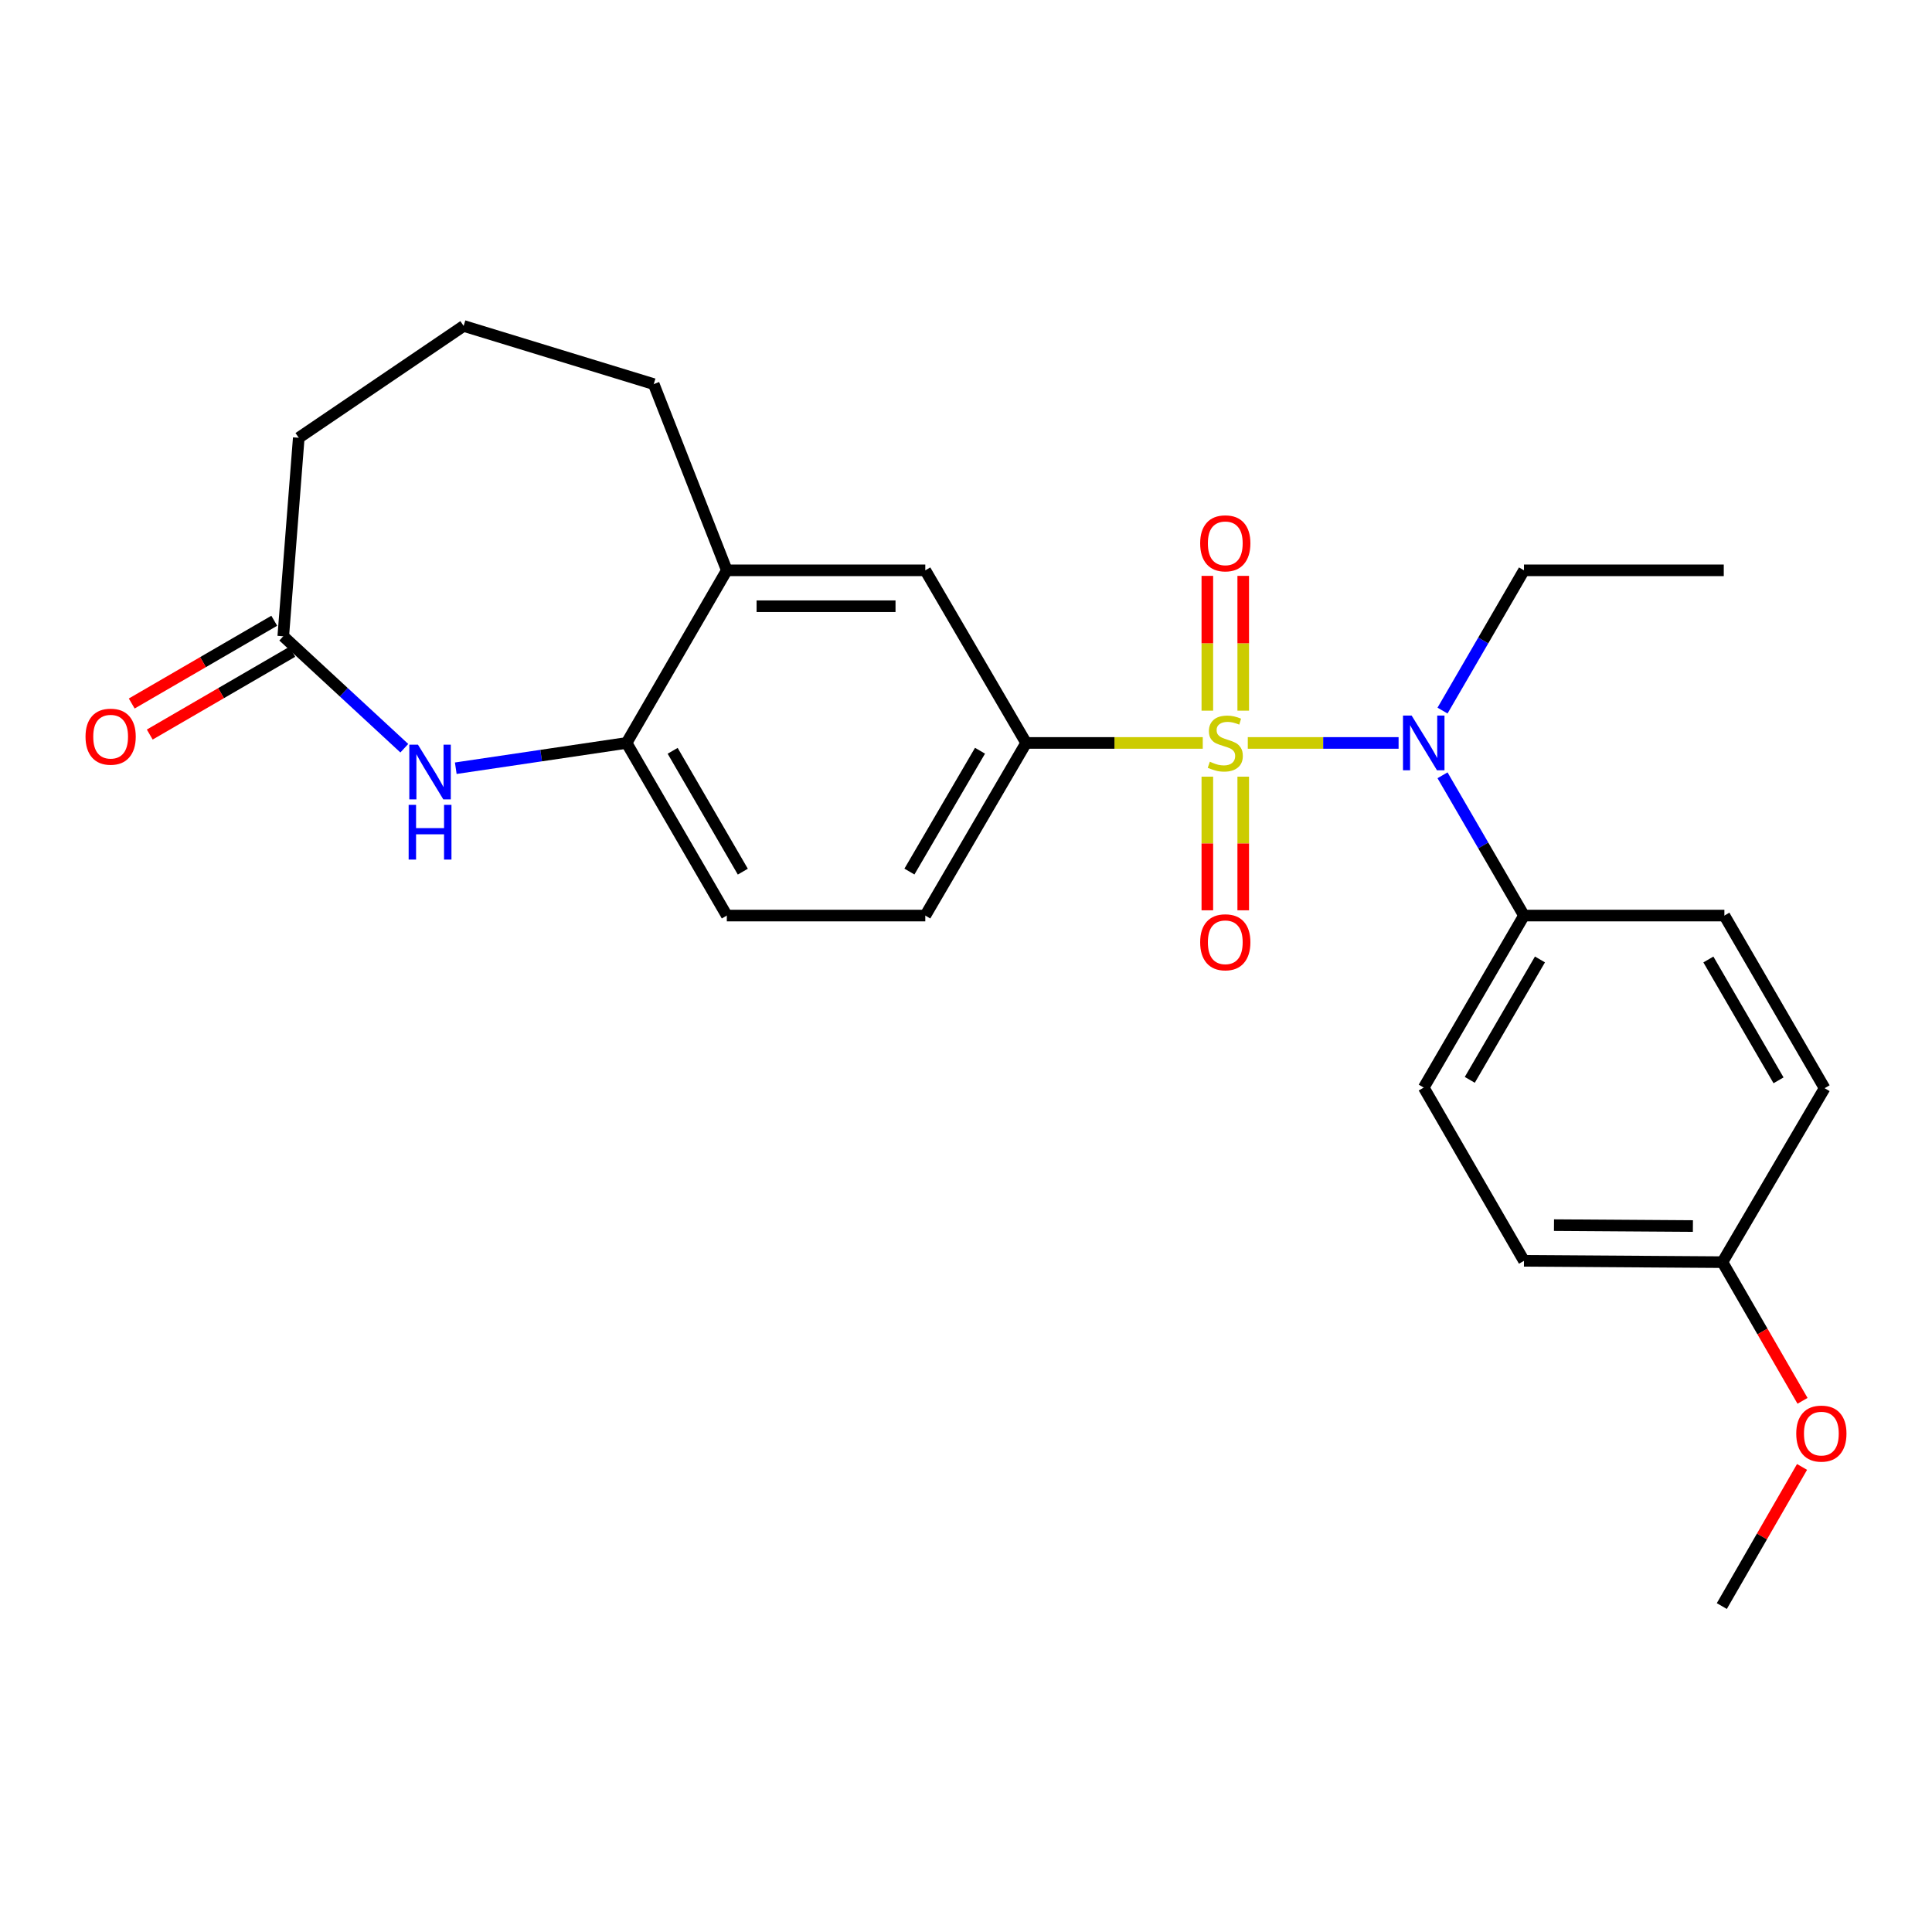 <?xml version='1.0' encoding='iso-8859-1'?>
<svg version='1.1' baseProfile='full'
              xmlns='http://www.w3.org/2000/svg'
                      xmlns:rdkit='http://www.rdkit.org/xml'
                      xmlns:xlink='http://www.w3.org/1999/xlink'
                  xml:space='preserve'
width='1000px' height='1000px' viewBox='0 0 1000 1000'>
<!-- END OF HEADER -->
<rect style='opacity:1.0;fill:#FFFFFF;stroke:none' width='1000' height='1000' x='0' y='0'> </rect>
<path class='bond-0' d='M 645.853,384.544 L 684.88,384.544' style='fill:none;fill-rule:evenodd;stroke:#CCCC00;stroke-width:6px;stroke-linecap:butt;stroke-linejoin:miter;stroke-opacity:1' />
<path class='bond-0' d='M 684.88,384.544 L 723.908,384.544' style='fill:none;fill-rule:evenodd;stroke:#0000FF;stroke-width:6px;stroke-linecap:butt;stroke-linejoin:miter;stroke-opacity:1' />
<path class='bond-1' d='M 622.548,384.544 L 576.836,384.544' style='fill:none;fill-rule:evenodd;stroke:#CCCC00;stroke-width:6px;stroke-linecap:butt;stroke-linejoin:miter;stroke-opacity:1' />
<path class='bond-1' d='M 576.836,384.544 L 531.124,384.544' style='fill:none;fill-rule:evenodd;stroke:#000000;stroke-width:6px;stroke-linecap:butt;stroke-linejoin:miter;stroke-opacity:1' />
<path class='bond-5' d='M 624.916,402.001 L 624.916,436.588' style='fill:none;fill-rule:evenodd;stroke:#CCCC00;stroke-width:6px;stroke-linecap:butt;stroke-linejoin:miter;stroke-opacity:1' />
<path class='bond-5' d='M 624.916,436.588 L 624.916,471.174' style='fill:none;fill-rule:evenodd;stroke:#FF0000;stroke-width:6px;stroke-linecap:butt;stroke-linejoin:miter;stroke-opacity:1' />
<path class='bond-5' d='M 643.494,402.001 L 643.494,436.588' style='fill:none;fill-rule:evenodd;stroke:#CCCC00;stroke-width:6px;stroke-linecap:butt;stroke-linejoin:miter;stroke-opacity:1' />
<path class='bond-5' d='M 643.494,436.588 L 643.494,471.174' style='fill:none;fill-rule:evenodd;stroke:#FF0000;stroke-width:6px;stroke-linecap:butt;stroke-linejoin:miter;stroke-opacity:1' />
<path class='bond-6' d='M 643.494,367.839 L 643.494,332.955' style='fill:none;fill-rule:evenodd;stroke:#CCCC00;stroke-width:6px;stroke-linecap:butt;stroke-linejoin:miter;stroke-opacity:1' />
<path class='bond-6' d='M 643.494,332.955 L 643.494,298.071' style='fill:none;fill-rule:evenodd;stroke:#FF0000;stroke-width:6px;stroke-linecap:butt;stroke-linejoin:miter;stroke-opacity:1' />
<path class='bond-6' d='M 624.916,367.839 L 624.916,332.955' style='fill:none;fill-rule:evenodd;stroke:#CCCC00;stroke-width:6px;stroke-linecap:butt;stroke-linejoin:miter;stroke-opacity:1' />
<path class='bond-6' d='M 624.916,332.955 L 624.916,298.071' style='fill:none;fill-rule:evenodd;stroke:#FF0000;stroke-width:6px;stroke-linecap:butt;stroke-linejoin:miter;stroke-opacity:1' />
<path class='bond-9' d='M 746.647,401.287 L 767.729,437.592' style='fill:none;fill-rule:evenodd;stroke:#0000FF;stroke-width:6px;stroke-linecap:butt;stroke-linejoin:miter;stroke-opacity:1' />
<path class='bond-9' d='M 767.729,437.592 L 788.81,473.897' style='fill:none;fill-rule:evenodd;stroke:#000000;stroke-width:6px;stroke-linecap:butt;stroke-linejoin:miter;stroke-opacity:1' />
<path class='bond-18' d='M 746.648,367.801 L 767.729,331.501' style='fill:none;fill-rule:evenodd;stroke:#0000FF;stroke-width:6px;stroke-linecap:butt;stroke-linejoin:miter;stroke-opacity:1' />
<path class='bond-18' d='M 767.729,331.501 L 788.81,295.201' style='fill:none;fill-rule:evenodd;stroke:#000000;stroke-width:6px;stroke-linecap:butt;stroke-linejoin:miter;stroke-opacity:1' />
<path class='bond-7' d='M 531.124,384.544 L 478.929,295.201' style='fill:none;fill-rule:evenodd;stroke:#000000;stroke-width:6px;stroke-linecap:butt;stroke-linejoin:miter;stroke-opacity:1' />
<path class='bond-10' d='M 531.124,384.544 L 478.929,473.897' style='fill:none;fill-rule:evenodd;stroke:#000000;stroke-width:6px;stroke-linecap:butt;stroke-linejoin:miter;stroke-opacity:1' />
<path class='bond-10' d='M 507.253,388.576 L 470.716,451.123' style='fill:none;fill-rule:evenodd;stroke:#000000;stroke-width:6px;stroke-linecap:butt;stroke-linejoin:miter;stroke-opacity:1' />
<path class='bond-2' d='M 235.906,397.632 L 280.109,391.088' style='fill:none;fill-rule:evenodd;stroke:#0000FF;stroke-width:6px;stroke-linecap:butt;stroke-linejoin:miter;stroke-opacity:1' />
<path class='bond-2' d='M 280.109,391.088 L 324.313,384.544' style='fill:none;fill-rule:evenodd;stroke:#000000;stroke-width:6px;stroke-linecap:butt;stroke-linejoin:miter;stroke-opacity:1' />
<path class='bond-4' d='M 209.268,387.277 L 177.943,358.306' style='fill:none;fill-rule:evenodd;stroke:#0000FF;stroke-width:6px;stroke-linecap:butt;stroke-linejoin:miter;stroke-opacity:1' />
<path class='bond-4' d='M 177.943,358.306 L 146.619,329.334' style='fill:none;fill-rule:evenodd;stroke:#000000;stroke-width:6px;stroke-linecap:butt;stroke-linejoin:miter;stroke-opacity:1' />
<path class='bond-3' d='M 324.313,384.544 L 376.199,473.897' style='fill:none;fill-rule:evenodd;stroke:#000000;stroke-width:6px;stroke-linecap:butt;stroke-linejoin:miter;stroke-opacity:1' />
<path class='bond-3' d='M 348.162,388.617 L 384.482,451.165' style='fill:none;fill-rule:evenodd;stroke:#000000;stroke-width:6px;stroke-linecap:butt;stroke-linejoin:miter;stroke-opacity:1' />
<path class='bond-25' d='M 324.313,384.544 L 376.199,295.201' style='fill:none;fill-rule:evenodd;stroke:#000000;stroke-width:6px;stroke-linecap:butt;stroke-linejoin:miter;stroke-opacity:1' />
<path class='bond-12' d='M 141.954,321.301 L 105.069,342.72' style='fill:none;fill-rule:evenodd;stroke:#000000;stroke-width:6px;stroke-linecap:butt;stroke-linejoin:miter;stroke-opacity:1' />
<path class='bond-12' d='M 105.069,342.72 L 68.184,364.138' style='fill:none;fill-rule:evenodd;stroke:#FF0000;stroke-width:6px;stroke-linecap:butt;stroke-linejoin:miter;stroke-opacity:1' />
<path class='bond-12' d='M 151.283,337.368 L 114.398,358.786' style='fill:none;fill-rule:evenodd;stroke:#000000;stroke-width:6px;stroke-linecap:butt;stroke-linejoin:miter;stroke-opacity:1' />
<path class='bond-12' d='M 114.398,358.786 L 77.513,380.205' style='fill:none;fill-rule:evenodd;stroke:#FF0000;stroke-width:6px;stroke-linecap:butt;stroke-linejoin:miter;stroke-opacity:1' />
<path class='bond-27' d='M 146.619,329.334 L 154.638,226.605' style='fill:none;fill-rule:evenodd;stroke:#000000;stroke-width:6px;stroke-linecap:butt;stroke-linejoin:miter;stroke-opacity:1' />
<path class='bond-8' d='M 478.929,295.201 L 376.199,295.201' style='fill:none;fill-rule:evenodd;stroke:#000000;stroke-width:6px;stroke-linecap:butt;stroke-linejoin:miter;stroke-opacity:1' />
<path class='bond-8' d='M 463.519,313.78 L 391.609,313.78' style='fill:none;fill-rule:evenodd;stroke:#000000;stroke-width:6px;stroke-linecap:butt;stroke-linejoin:miter;stroke-opacity:1' />
<path class='bond-21' d='M 376.199,295.201 L 338.371,198.819' style='fill:none;fill-rule:evenodd;stroke:#000000;stroke-width:6px;stroke-linecap:butt;stroke-linejoin:miter;stroke-opacity:1' />
<path class='bond-13' d='M 788.81,473.897 L 736.924,562.93' style='fill:none;fill-rule:evenodd;stroke:#000000;stroke-width:6px;stroke-linecap:butt;stroke-linejoin:miter;stroke-opacity:1' />
<path class='bond-13' d='M 797.079,496.606 L 760.759,558.93' style='fill:none;fill-rule:evenodd;stroke:#000000;stroke-width:6px;stroke-linecap:butt;stroke-linejoin:miter;stroke-opacity:1' />
<path class='bond-14' d='M 788.81,473.897 L 892.541,473.897' style='fill:none;fill-rule:evenodd;stroke:#000000;stroke-width:6px;stroke-linecap:butt;stroke-linejoin:miter;stroke-opacity:1' />
<path class='bond-11' d='M 478.929,473.897 L 376.199,473.897' style='fill:none;fill-rule:evenodd;stroke:#000000;stroke-width:6px;stroke-linecap:butt;stroke-linejoin:miter;stroke-opacity:1' />
<path class='bond-17' d='M 736.924,562.93 L 788.81,652.603' style='fill:none;fill-rule:evenodd;stroke:#000000;stroke-width:6px;stroke-linecap:butt;stroke-linejoin:miter;stroke-opacity:1' />
<path class='bond-16' d='M 892.541,473.897 L 944.417,563.25' style='fill:none;fill-rule:evenodd;stroke:#000000;stroke-width:6px;stroke-linecap:butt;stroke-linejoin:miter;stroke-opacity:1' />
<path class='bond-16' d='M 884.255,496.628 L 920.568,559.175' style='fill:none;fill-rule:evenodd;stroke:#000000;stroke-width:6px;stroke-linecap:butt;stroke-linejoin:miter;stroke-opacity:1' />
<path class='bond-15' d='M 891.53,653.284 L 944.417,563.25' style='fill:none;fill-rule:evenodd;stroke:#000000;stroke-width:6px;stroke-linecap:butt;stroke-linejoin:miter;stroke-opacity:1' />
<path class='bond-19' d='M 891.53,653.284 L 912.258,689.175' style='fill:none;fill-rule:evenodd;stroke:#000000;stroke-width:6px;stroke-linecap:butt;stroke-linejoin:miter;stroke-opacity:1' />
<path class='bond-19' d='M 912.258,689.175 L 932.986,725.066' style='fill:none;fill-rule:evenodd;stroke:#FF0000;stroke-width:6px;stroke-linecap:butt;stroke-linejoin:miter;stroke-opacity:1' />
<path class='bond-26' d='M 891.53,653.284 L 788.81,652.603' style='fill:none;fill-rule:evenodd;stroke:#000000;stroke-width:6px;stroke-linecap:butt;stroke-linejoin:miter;stroke-opacity:1' />
<path class='bond-26' d='M 876.245,634.604 L 804.341,634.127' style='fill:none;fill-rule:evenodd;stroke:#000000;stroke-width:6px;stroke-linecap:butt;stroke-linejoin:miter;stroke-opacity:1' />
<path class='bond-24' d='M 788.81,295.201 L 892.221,295.201' style='fill:none;fill-rule:evenodd;stroke:#000000;stroke-width:6px;stroke-linecap:butt;stroke-linejoin:miter;stroke-opacity:1' />
<path class='bond-23' d='M 932.736,759.284 L 911.973,795.291' style='fill:none;fill-rule:evenodd;stroke:#FF0000;stroke-width:6px;stroke-linecap:butt;stroke-linejoin:miter;stroke-opacity:1' />
<path class='bond-23' d='M 911.973,795.291 L 891.21,831.299' style='fill:none;fill-rule:evenodd;stroke:#000000;stroke-width:6px;stroke-linecap:butt;stroke-linejoin:miter;stroke-opacity:1' />
<path class='bond-20' d='M 154.638,226.605 L 239.976,168.701' style='fill:none;fill-rule:evenodd;stroke:#000000;stroke-width:6px;stroke-linecap:butt;stroke-linejoin:miter;stroke-opacity:1' />
<path class='bond-22' d='M 338.371,198.819 L 239.976,168.701' style='fill:none;fill-rule:evenodd;stroke:#000000;stroke-width:6px;stroke-linecap:butt;stroke-linejoin:miter;stroke-opacity:1' />
<path  class='atom-0' d='M 626.205 394.264
Q 626.525 394.384, 627.845 394.944
Q 629.165 395.504, 630.605 395.864
Q 632.085 396.184, 633.525 396.184
Q 636.205 396.184, 637.765 394.904
Q 639.325 393.584, 639.325 391.304
Q 639.325 389.744, 638.525 388.784
Q 637.765 387.824, 636.565 387.304
Q 635.365 386.784, 633.365 386.184
Q 630.845 385.424, 629.325 384.704
Q 627.845 383.984, 626.765 382.464
Q 625.725 380.944, 625.725 378.384
Q 625.725 374.824, 628.125 372.624
Q 630.565 370.424, 635.365 370.424
Q 638.645 370.424, 642.365 371.984
L 641.445 375.064
Q 638.045 373.664, 635.485 373.664
Q 632.725 373.664, 631.205 374.824
Q 629.685 375.944, 629.725 377.904
Q 629.725 379.424, 630.485 380.344
Q 631.285 381.264, 632.405 381.784
Q 633.565 382.304, 635.485 382.904
Q 638.045 383.704, 639.565 384.504
Q 641.085 385.304, 642.165 386.944
Q 643.285 388.544, 643.285 391.304
Q 643.285 395.224, 640.645 397.344
Q 638.045 399.424, 633.685 399.424
Q 631.165 399.424, 629.245 398.864
Q 627.365 398.344, 625.125 397.424
L 626.205 394.264
' fill='#CCCC00'/>
<path  class='atom-1' d='M 730.664 370.384
L 739.944 385.384
Q 740.864 386.864, 742.344 389.544
Q 743.824 392.224, 743.904 392.384
L 743.904 370.384
L 747.664 370.384
L 747.664 398.704
L 743.784 398.704
L 733.824 382.304
Q 732.664 380.384, 731.424 378.184
Q 730.224 375.984, 729.864 375.304
L 729.864 398.704
L 726.184 398.704
L 726.184 370.384
L 730.664 370.384
' fill='#0000FF'/>
<path  class='atom-3' d='M 216.335 385.443
L 225.615 400.443
Q 226.535 401.923, 228.015 404.603
Q 229.495 407.283, 229.575 407.443
L 229.575 385.443
L 233.335 385.443
L 233.335 413.763
L 229.455 413.763
L 219.495 397.363
Q 218.335 395.443, 217.095 393.243
Q 215.895 391.043, 215.535 390.363
L 215.535 413.763
L 211.855 413.763
L 211.855 385.443
L 216.335 385.443
' fill='#0000FF'/>
<path  class='atom-3' d='M 211.515 416.595
L 215.355 416.595
L 215.355 428.635
L 229.835 428.635
L 229.835 416.595
L 233.675 416.595
L 233.675 444.915
L 229.835 444.915
L 229.835 431.835
L 215.355 431.835
L 215.355 444.915
L 211.515 444.915
L 211.515 416.595
' fill='#0000FF'/>
<path  class='atom-6' d='M 621.205 487.715
Q 621.205 480.915, 624.565 477.115
Q 627.925 473.315, 634.205 473.315
Q 640.485 473.315, 643.845 477.115
Q 647.205 480.915, 647.205 487.715
Q 647.205 494.595, 643.805 498.515
Q 640.405 502.395, 634.205 502.395
Q 627.965 502.395, 624.565 498.515
Q 621.205 494.635, 621.205 487.715
M 634.205 499.195
Q 638.525 499.195, 640.845 496.315
Q 643.205 493.395, 643.205 487.715
Q 643.205 482.155, 640.845 479.355
Q 638.525 476.515, 634.205 476.515
Q 629.885 476.515, 627.525 479.315
Q 625.205 482.115, 625.205 487.715
Q 625.205 493.435, 627.525 496.315
Q 629.885 499.195, 634.205 499.195
' fill='#FF0000'/>
<path  class='atom-7' d='M 621.205 281.223
Q 621.205 274.423, 624.565 270.623
Q 627.925 266.823, 634.205 266.823
Q 640.485 266.823, 643.845 270.623
Q 647.205 274.423, 647.205 281.223
Q 647.205 288.103, 643.805 292.023
Q 640.405 295.903, 634.205 295.903
Q 627.965 295.903, 624.565 292.023
Q 621.205 288.143, 621.205 281.223
M 634.205 292.703
Q 638.525 292.703, 640.845 289.823
Q 643.205 286.903, 643.205 281.223
Q 643.205 275.663, 640.845 272.863
Q 638.525 270.023, 634.205 270.023
Q 629.885 270.023, 627.525 272.823
Q 625.205 275.623, 625.205 281.223
Q 625.205 286.943, 627.525 289.823
Q 629.885 292.703, 634.205 292.703
' fill='#FF0000'/>
<path  class='atom-13' d='M 44.266 381.3
Q 44.266 374.5, 47.626 370.7
Q 50.986 366.9, 57.266 366.9
Q 63.545 366.9, 66.906 370.7
Q 70.266 374.5, 70.266 381.3
Q 70.266 388.18, 66.865 392.1
Q 63.465 395.98, 57.266 395.98
Q 51.026 395.98, 47.626 392.1
Q 44.266 388.22, 44.266 381.3
M 57.266 392.78
Q 61.586 392.78, 63.906 389.9
Q 66.266 386.98, 66.266 381.3
Q 66.266 375.74, 63.906 372.94
Q 61.586 370.1, 57.266 370.1
Q 52.946 370.1, 50.586 372.9
Q 48.266 375.7, 48.266 381.3
Q 48.266 387.02, 50.586 389.9
Q 52.946 392.78, 57.266 392.78
' fill='#FF0000'/>
<path  class='atom-20' d='M 929.735 742.026
Q 929.735 735.226, 933.095 731.426
Q 936.455 727.626, 942.735 727.626
Q 949.015 727.626, 952.375 731.426
Q 955.735 735.226, 955.735 742.026
Q 955.735 748.906, 952.335 752.826
Q 948.935 756.706, 942.735 756.706
Q 936.495 756.706, 933.095 752.826
Q 929.735 748.946, 929.735 742.026
M 942.735 753.506
Q 947.055 753.506, 949.375 750.626
Q 951.735 747.706, 951.735 742.026
Q 951.735 736.466, 949.375 733.666
Q 947.055 730.826, 942.735 730.826
Q 938.415 730.826, 936.055 733.626
Q 933.735 736.426, 933.735 742.026
Q 933.735 747.746, 936.055 750.626
Q 938.415 753.506, 942.735 753.506
' fill='#FF0000'/>
</svg>
